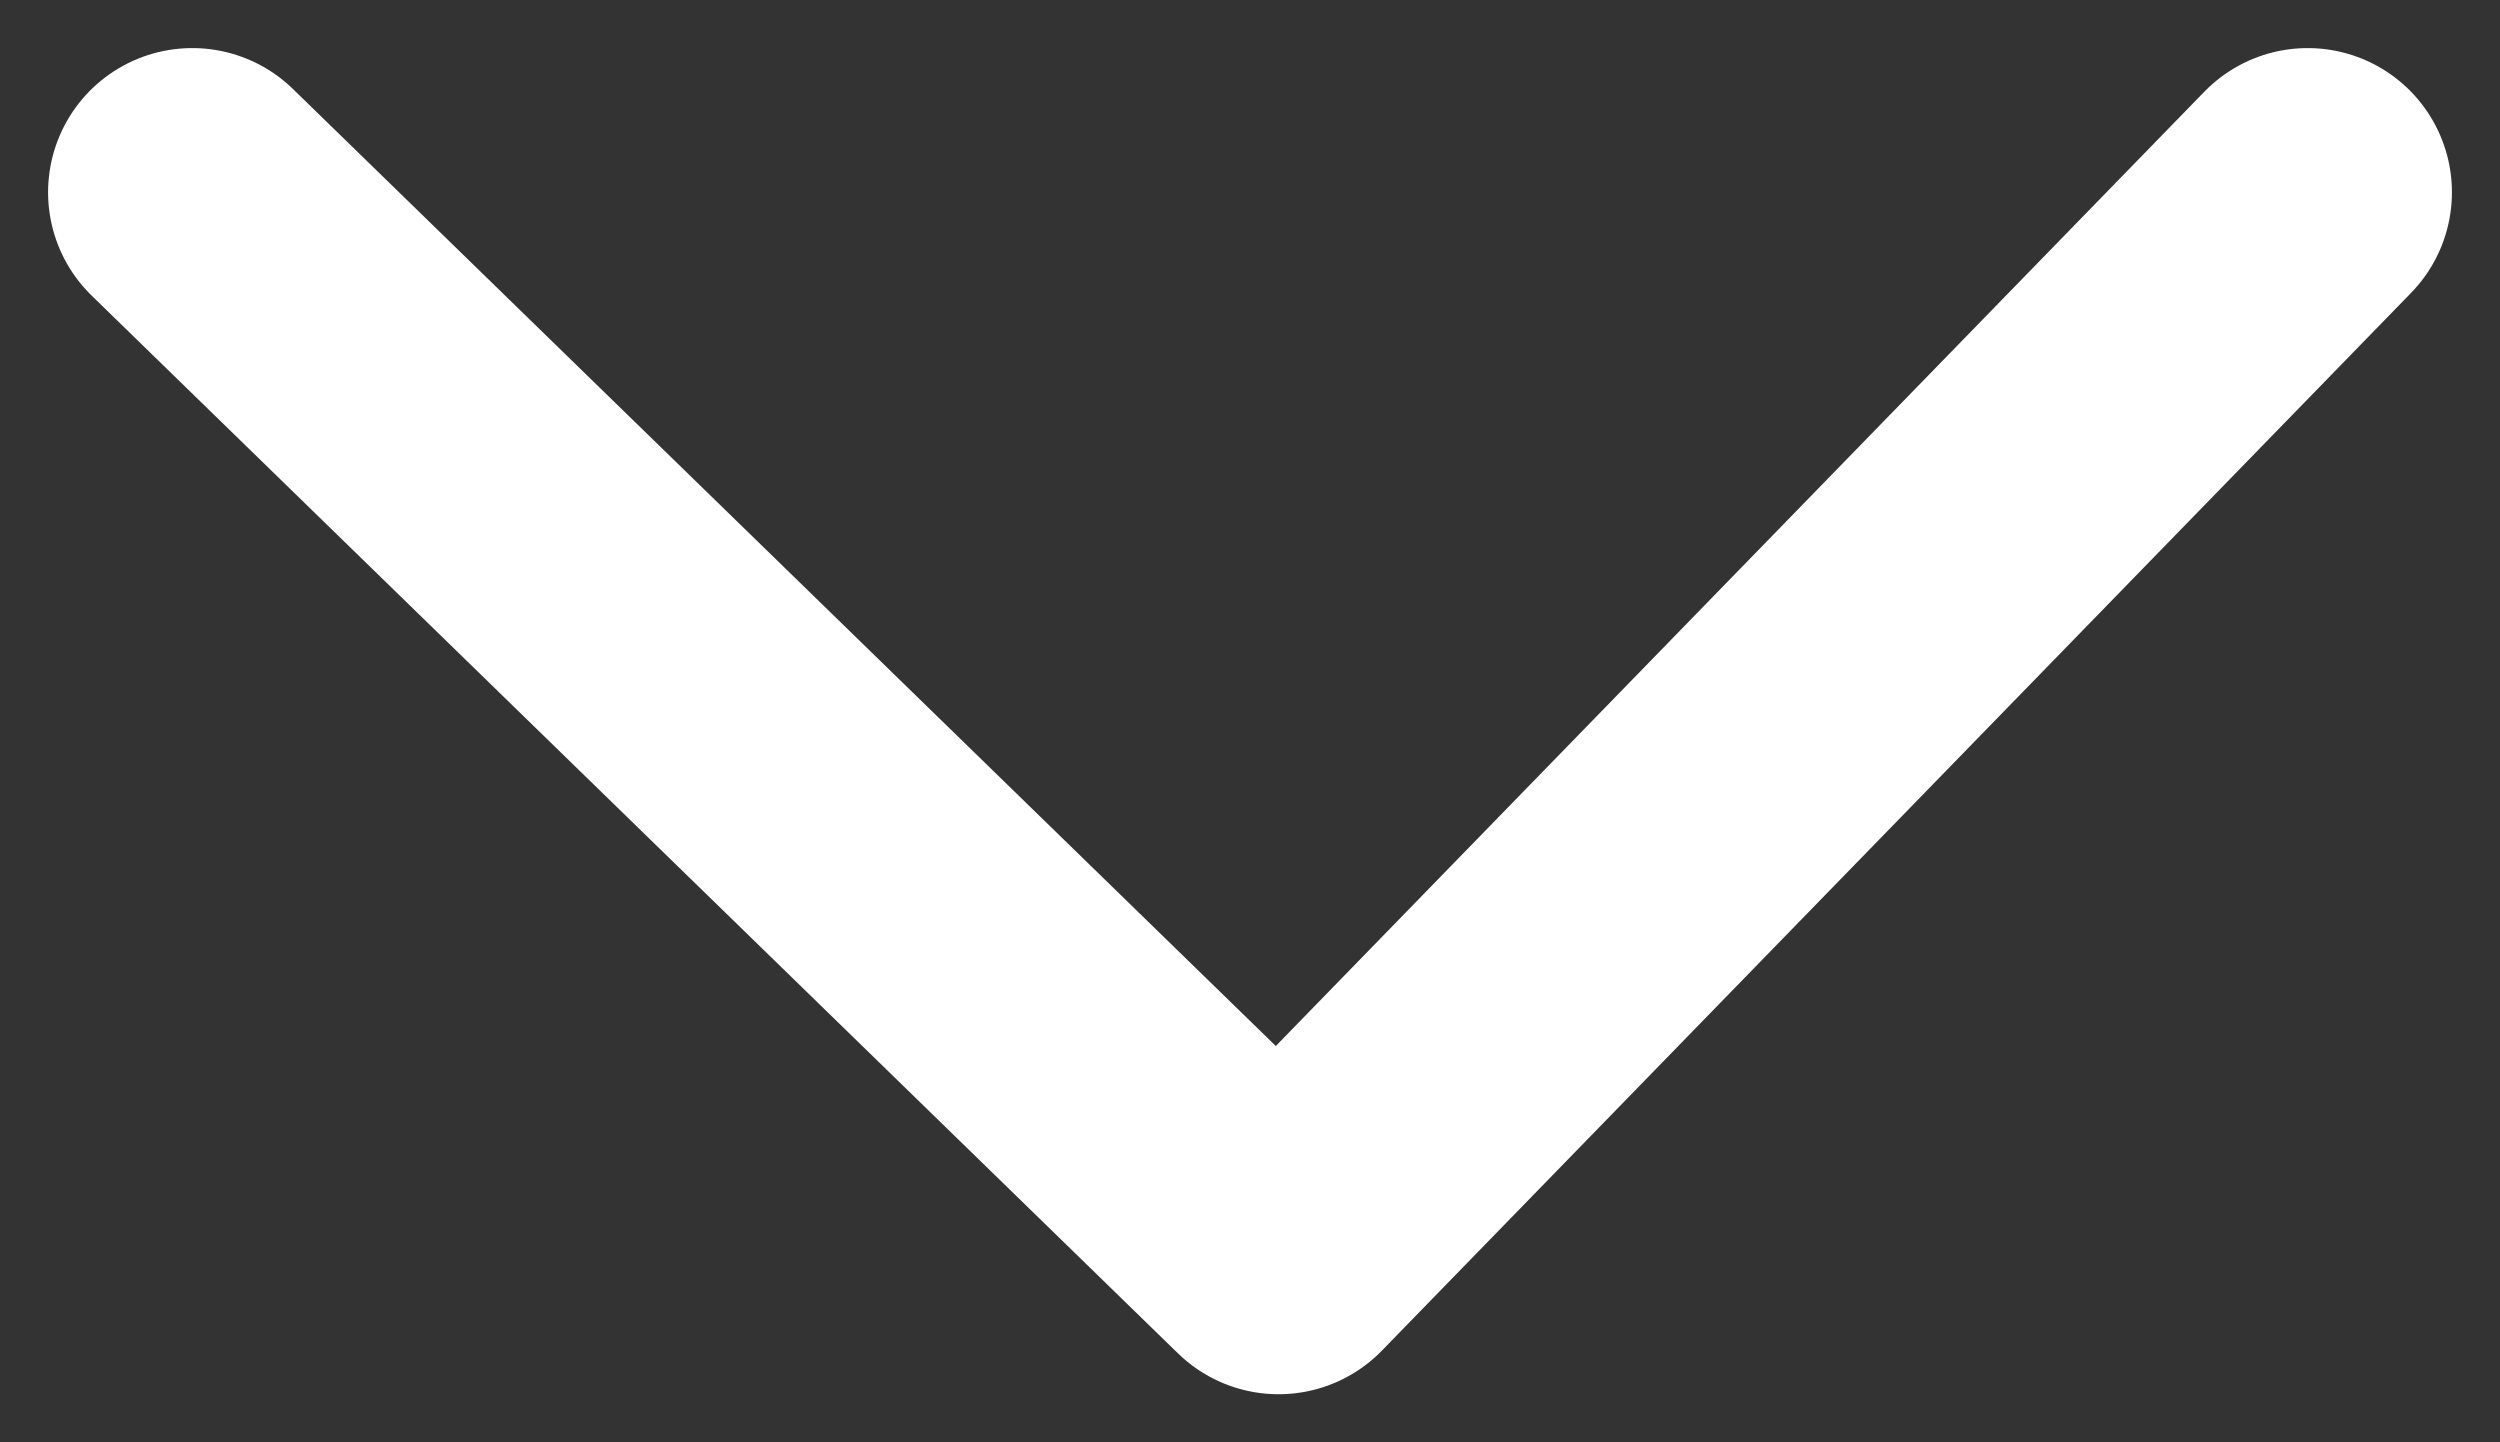 <svg width="26" height="15" viewBox="0 0 26 15" fill="none" xmlns="http://www.w3.org/2000/svg">
<rect x="0" y="0" width="26" height="15" fill="#333333" stroke="none"/>
<path d="M24 2L13.297 13L2 2" stroke="white" stroke-width="3" stroke-linecap="round" stroke-linejoin="round"/>
</svg>
